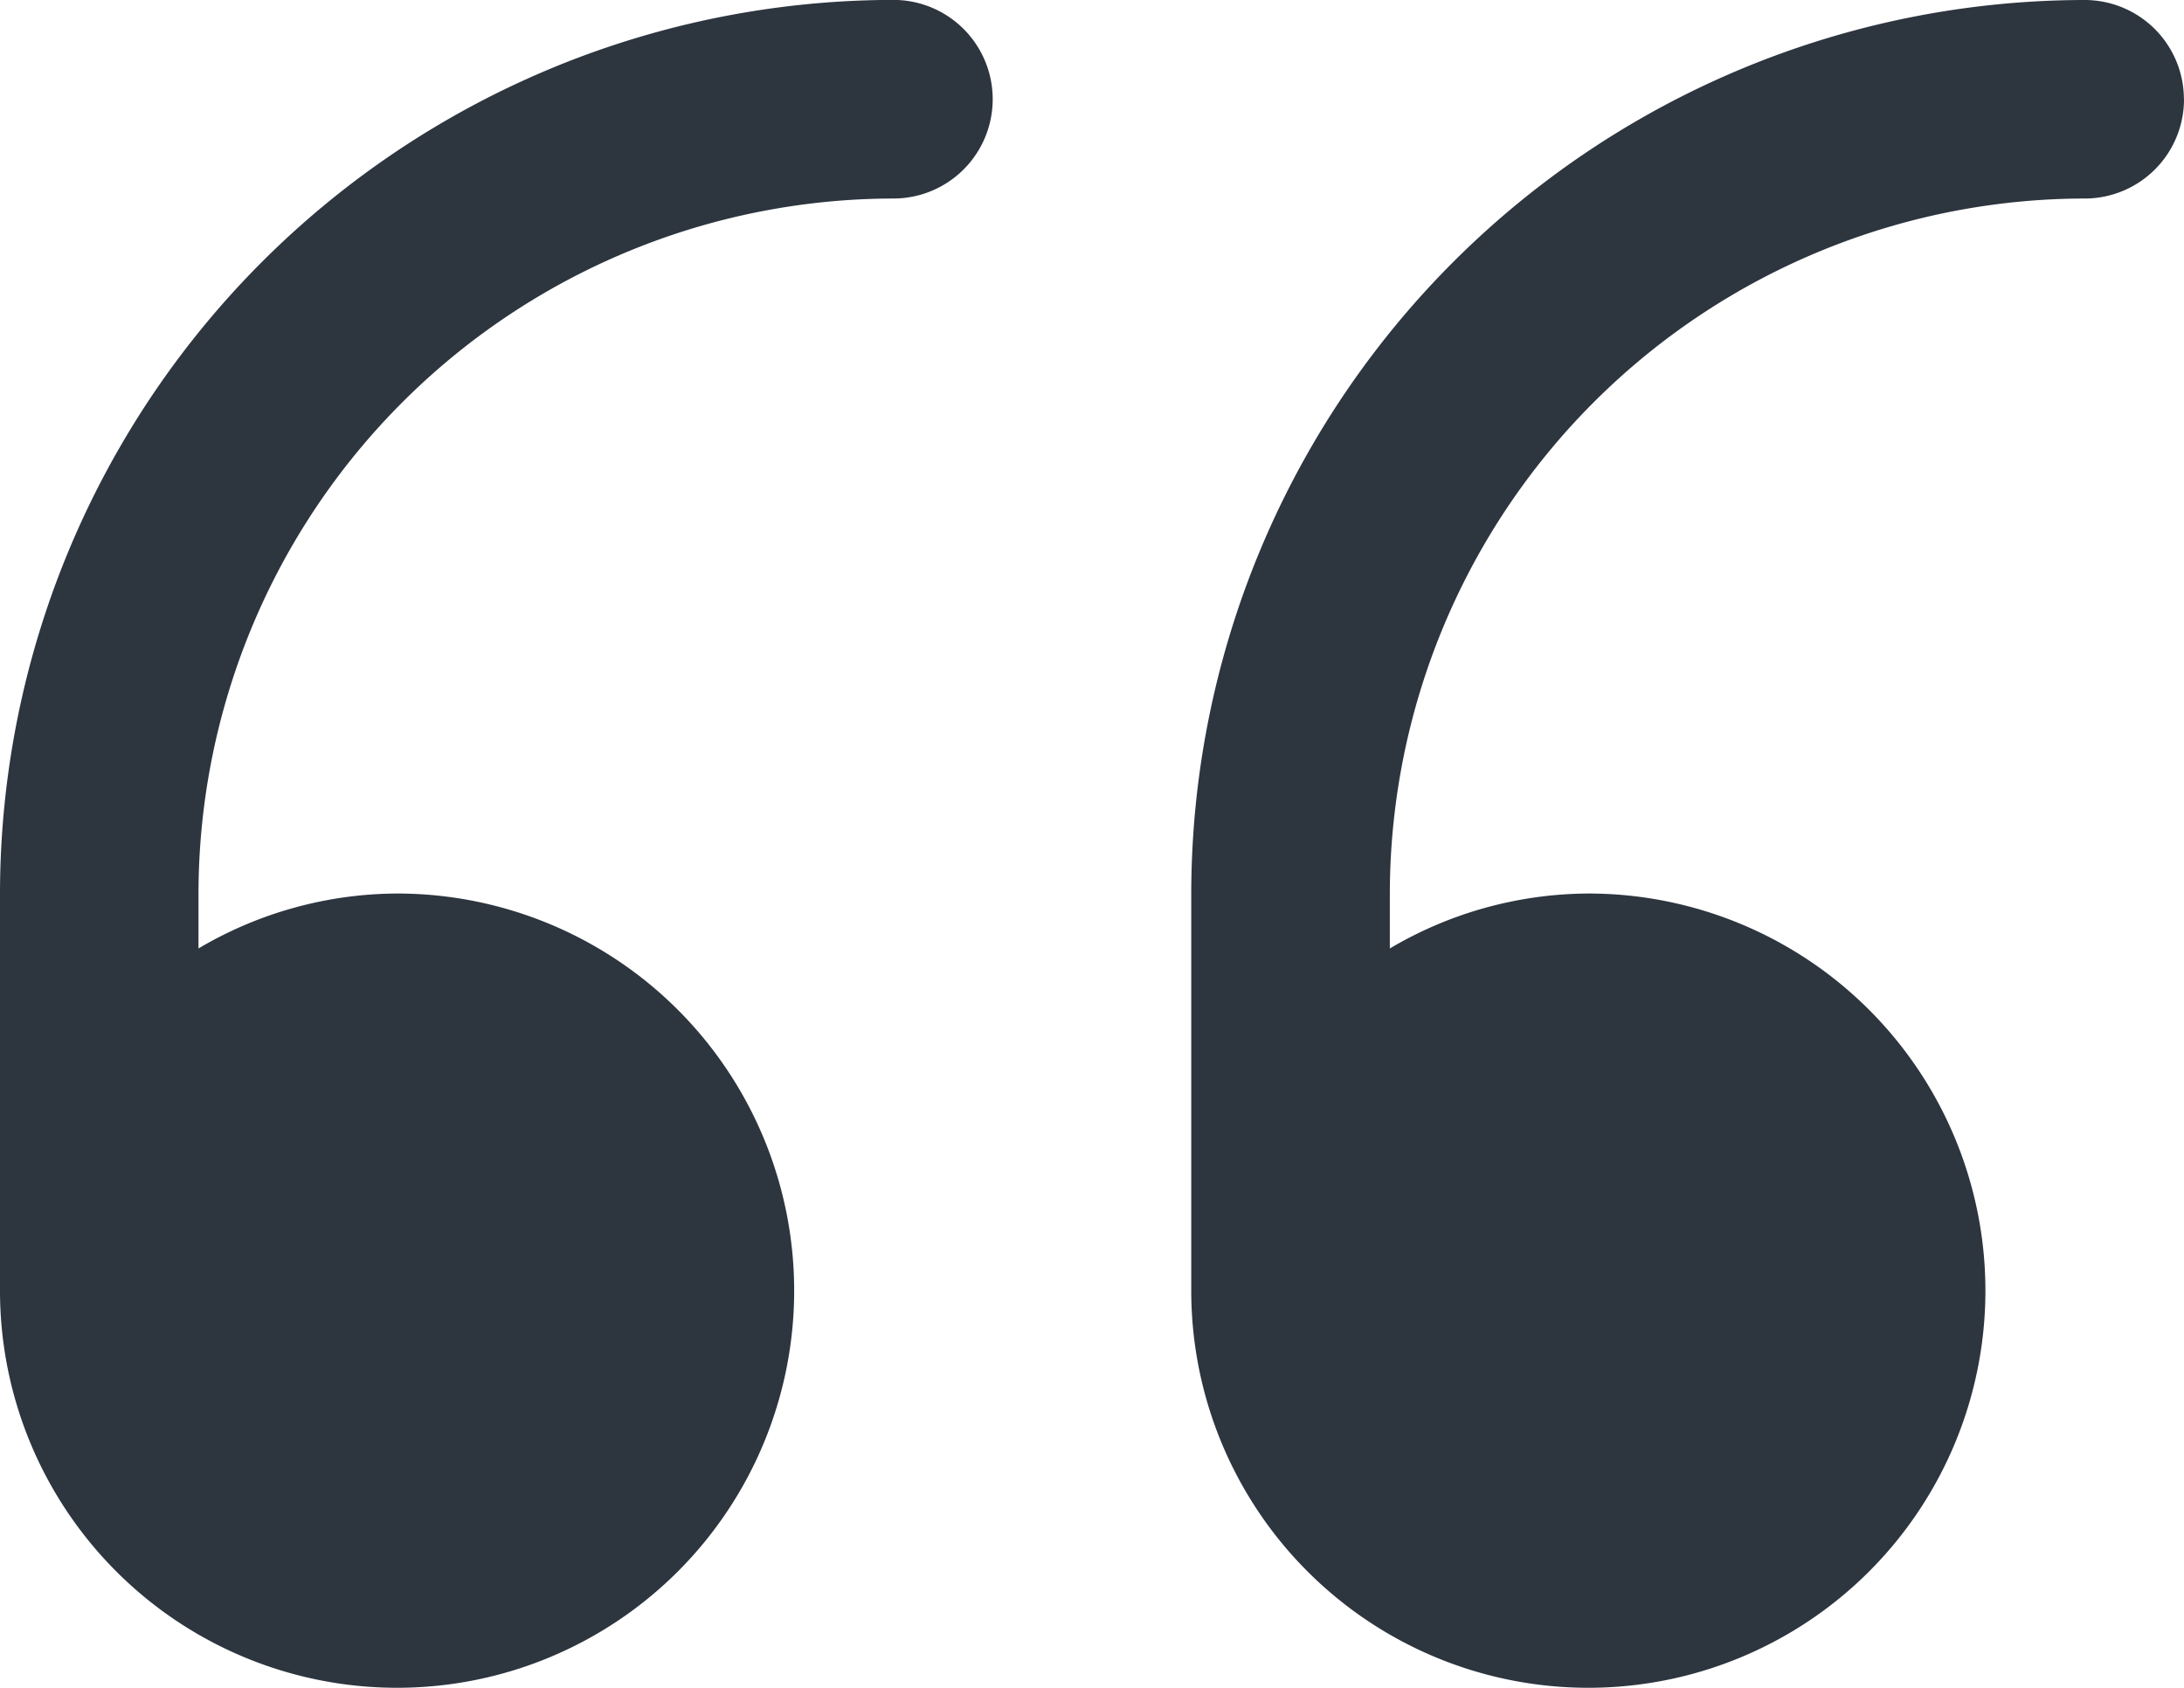 <svg xmlns="http://www.w3.org/2000/svg" width="23.854" height="18.432" viewBox="0 0 23.854 18.432"><g id="noun-quotation-mark-left-4761772" transform="translate(-1 -3.5)"><path id="Trac&#xE9;_57" data-name="Trac&#xE9; 57" d="M24.854,4.584a1.084,1.084,0,0,1-1.084,1.084,7.6,7.6,0,0,0-7.59,7.59v.6a4.293,4.293,0,0,1,2.169-.6A4.337,4.337,0,1,1,14.011,17.6V13.258A9.769,9.769,0,0,1,23.769,3.5a1.084,1.084,0,0,1,1.084,1.084ZM5.337,21.932a4.337,4.337,0,1,0,0-8.674,4.293,4.293,0,0,0-2.169.6v-.6a7.6,7.6,0,0,1,7.59-7.59,1.084,1.084,0,0,0,0-2.169A9.769,9.769,0,0,0,1,13.258V17.6A4.337,4.337,0,0,0,5.337,21.932Z" transform="translate(0 0)" fill="#2d353f"></path></g></svg>